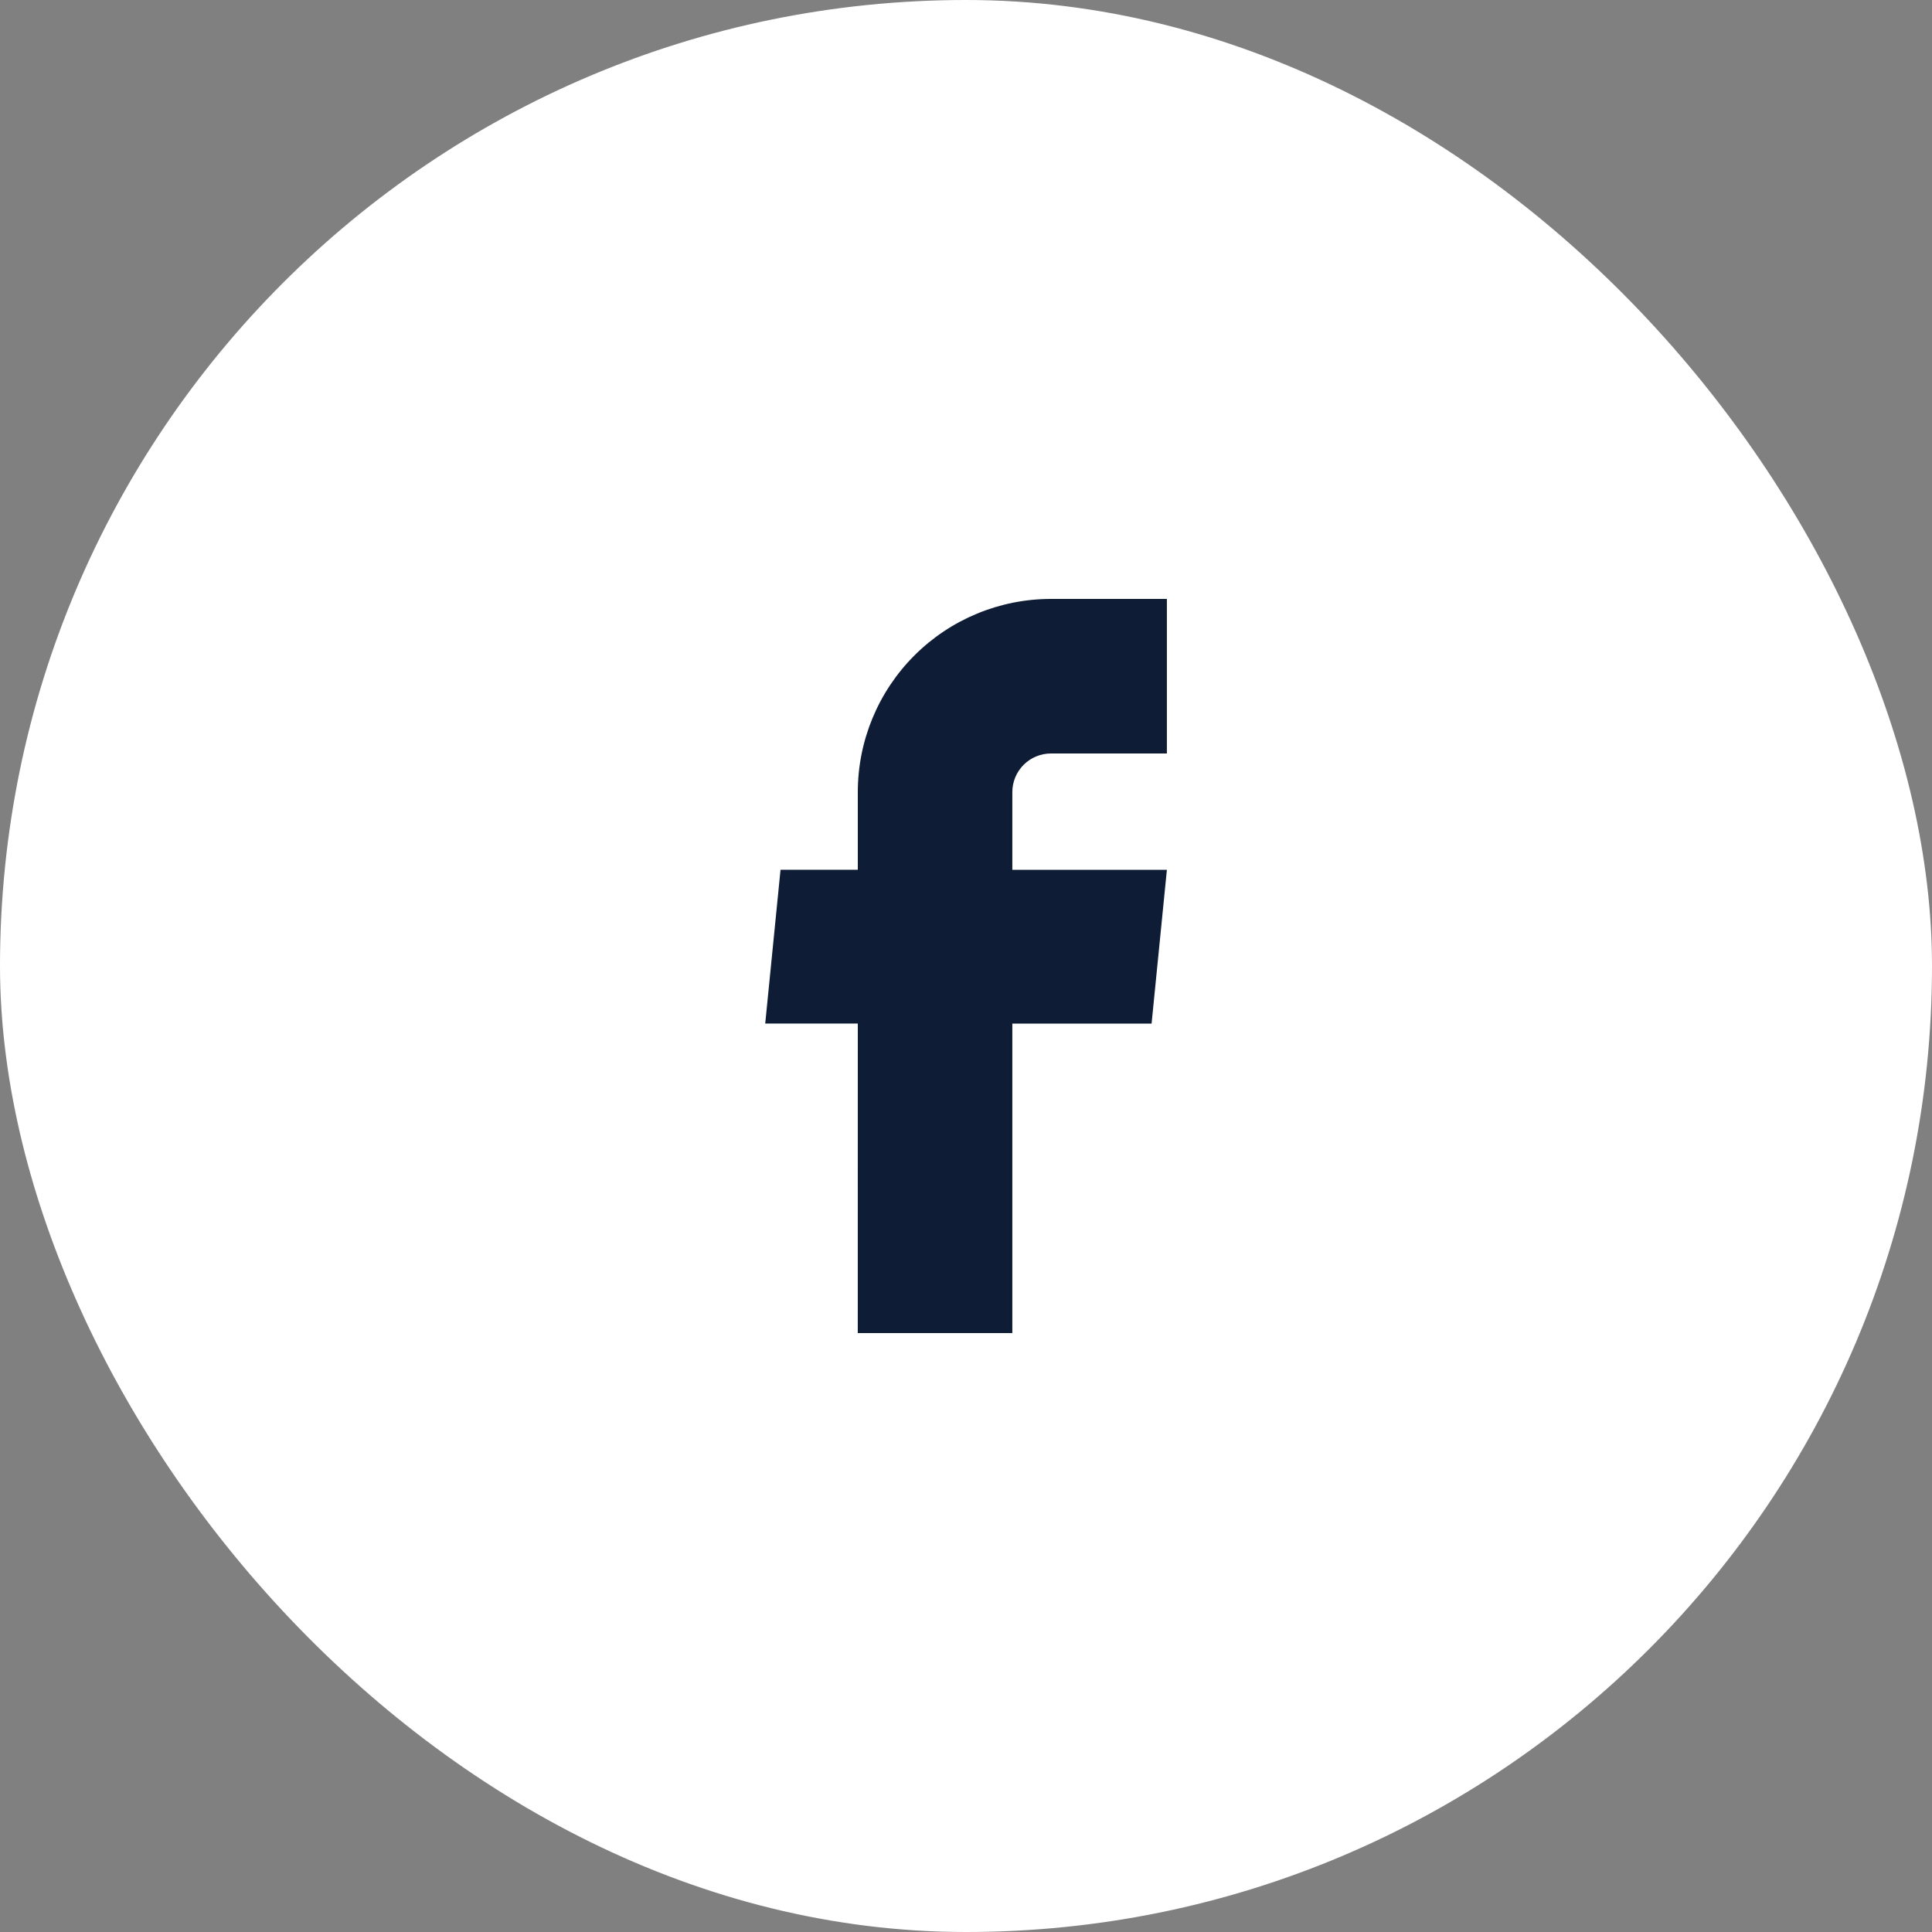 <svg fill="none" height="50" viewBox="0 0 50 50" width="50" xmlns="http://www.w3.org/2000/svg"><rect x="0" y="0" width="50" height="50" fill="#808080" stroke="none"/><rect fill="#fff" height="50" rx="25" width="50"/><path d="m22.199 34.5h4v-8.01h3.604l.396-3.98h-4v-2.01c0-.265.105-.52.293-.707.188-.188.442-.293.707-.293h3v-4h-3c-1.326 0-2.598.527-3.535 1.464-.938.938-1.464 2.209-1.464 3.535v2.01h-2l-.396 3.98h2.396z" fill="#0e1c36"/></svg>